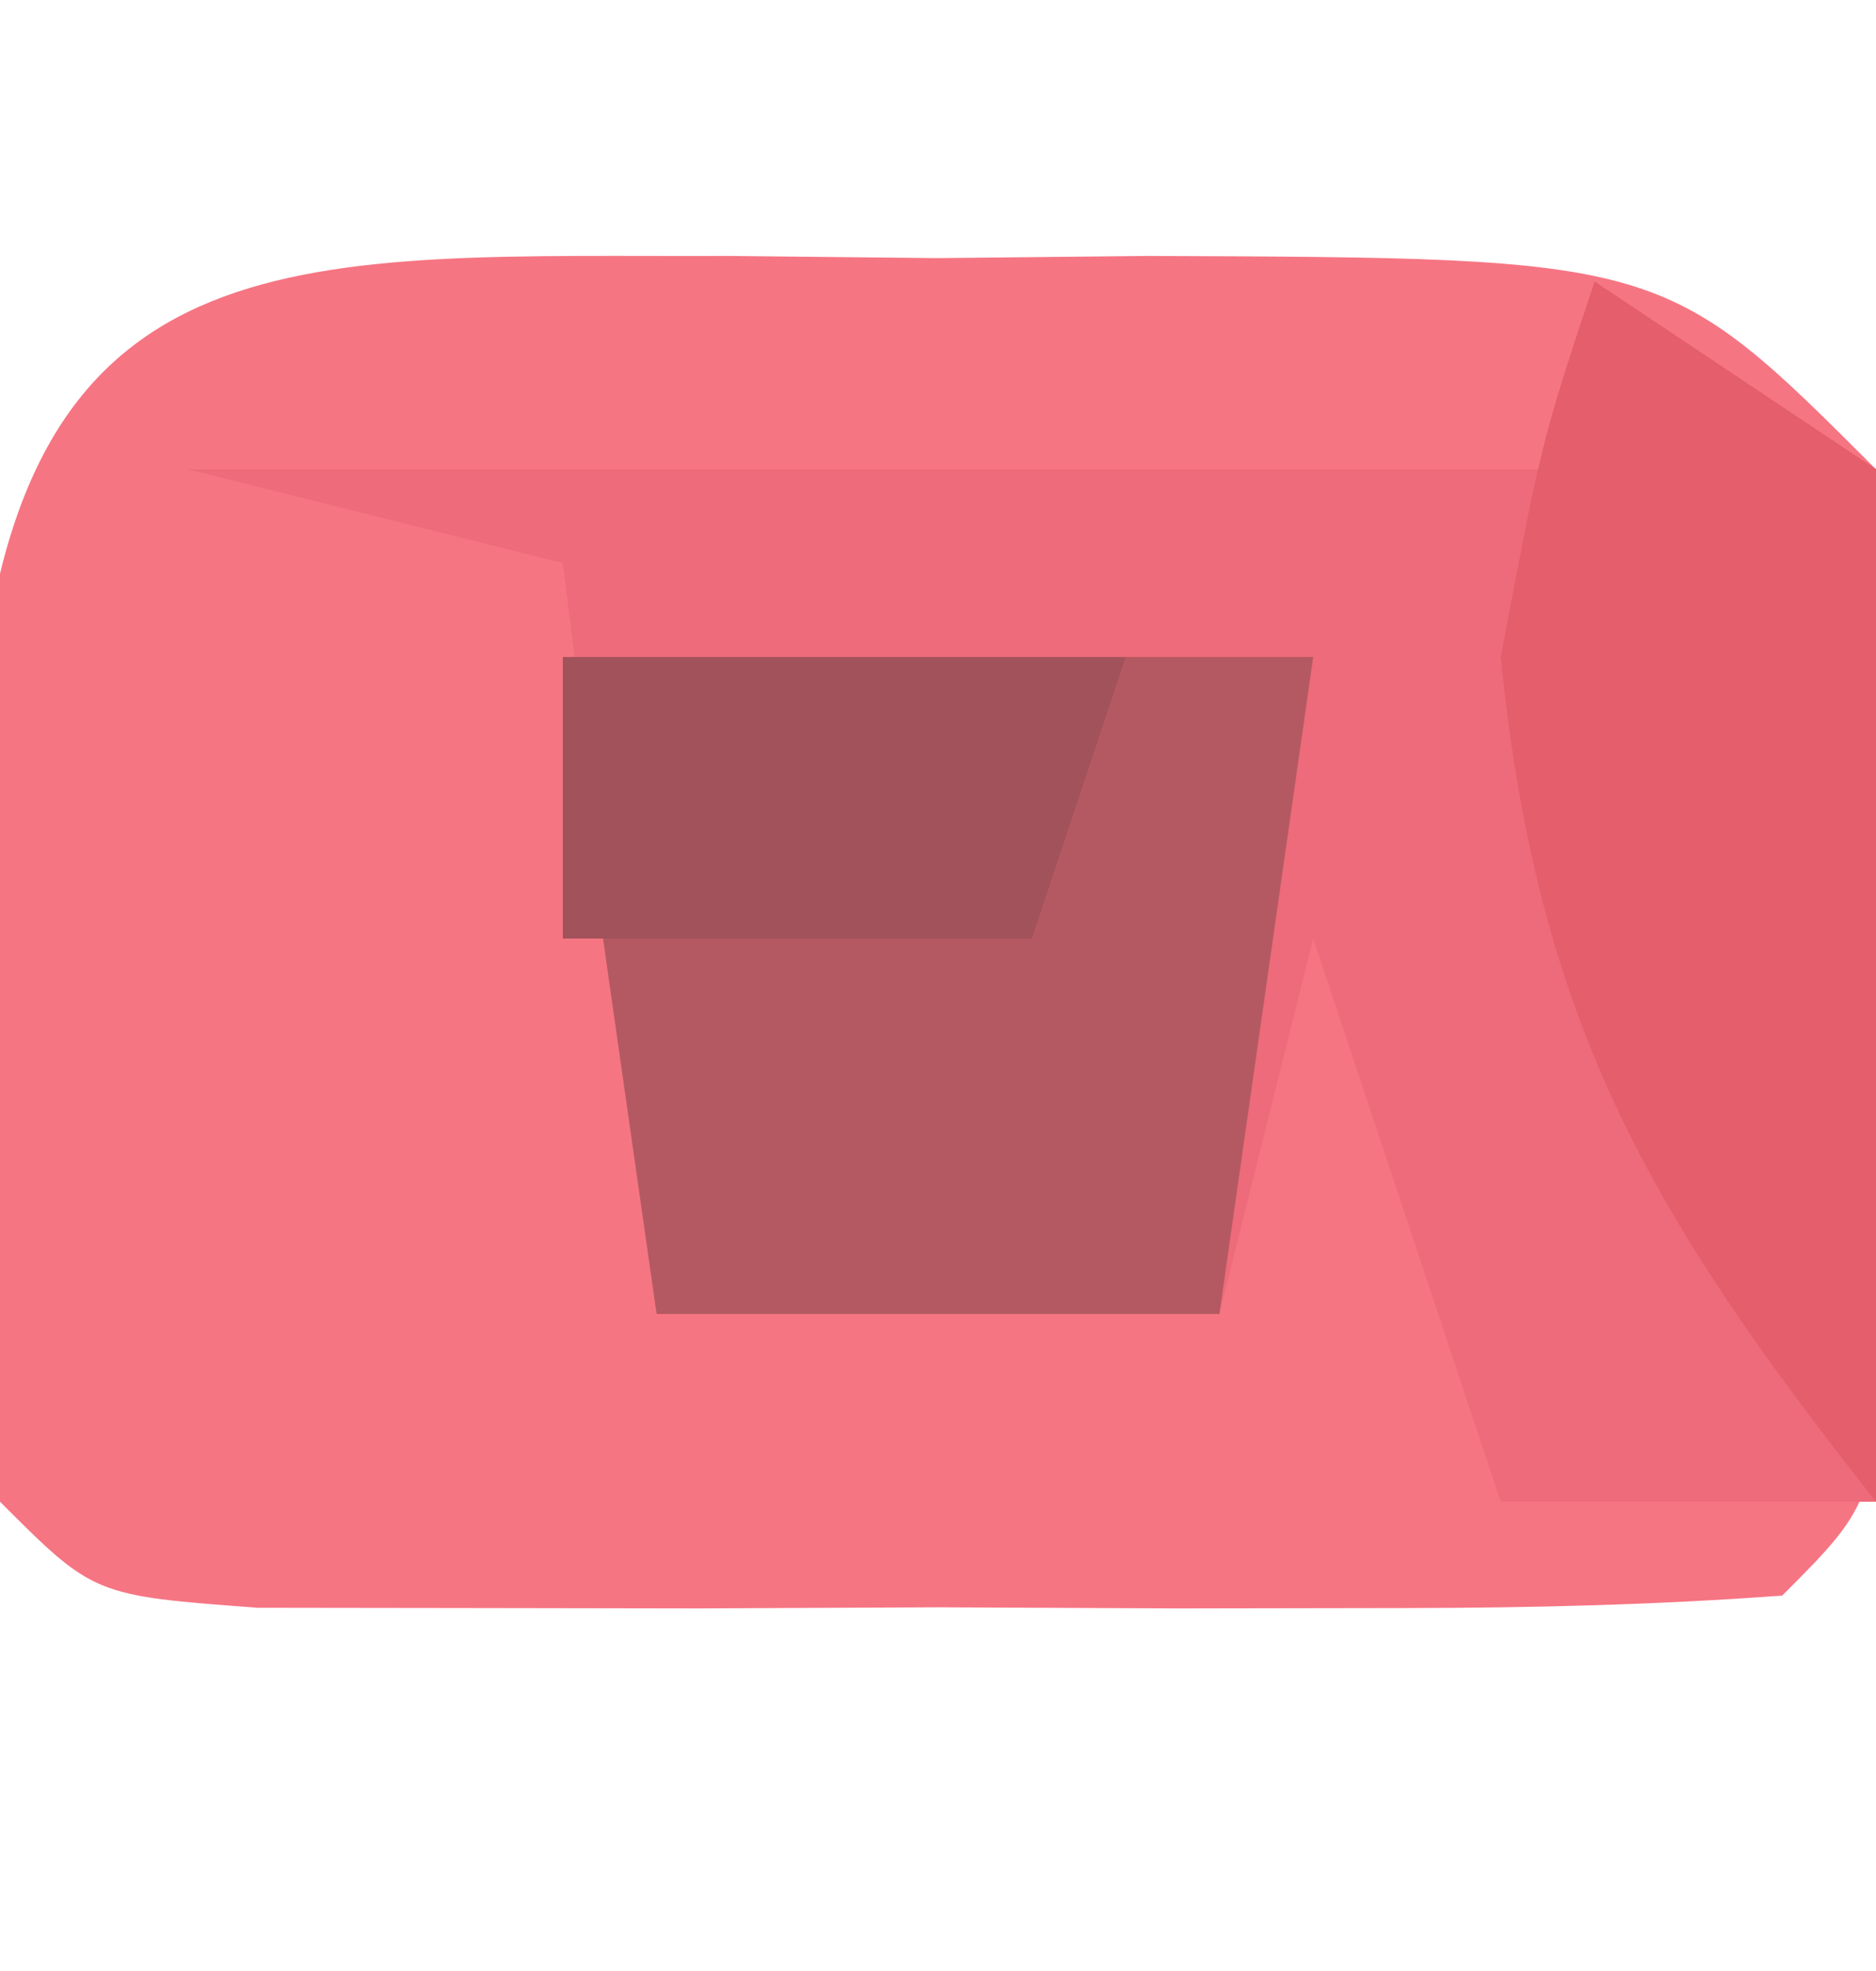 <?xml version="1.0" encoding="UTF-8"?>
<svg version="1.1" xmlns="http://www.w3.org/2000/svg" width="20" height="21">
<path d="M0 0 C0.737 0.008 1.475 0.015 2.234 0.023 C3.34 0.012 3.34 0.012 4.469 0 C9.981 0.02 9.981 0.02 12.234 2.273 C12.465 4.84 12.465 4.84 12.422 7.836 C12.415 8.827 12.409 9.819 12.402 10.84 C12.234 13.273 12.234 13.273 11.234 14.273 C9.904 14.372 8.568 14.404 7.234 14.406 C6.43 14.408 5.626 14.409 4.797 14.41 C3.951 14.406 3.106 14.402 2.234 14.398 C1.389 14.402 0.543 14.406 -0.328 14.41 C-1.133 14.409 -1.937 14.408 -2.766 14.406 C-3.508 14.405 -4.251 14.404 -5.016 14.403 C-6.766 14.273 -6.766 14.273 -7.766 13.273 C-7.891 11.464 -7.941 9.649 -7.953 7.836 C-7.967 6.847 -7.981 5.859 -7.996 4.84 C-7.531 -0.34 -4.498 0.016 0 0 Z " fill="#F67583" transform="translate(7.766,2.727)"/>
<path d="M0 0 C0.99 0.66 1.98 1.32 3 2 C3.293 4.602 3.293 4.602 3.188 7.625 C3.16 8.628 3.133 9.631 3.105 10.664 C3.071 11.435 3.036 12.206 3 13 C1.68 13 0.36 13 -1 13 C-1.66 11.02 -2.32 9.04 -3 7 C-3.33 8.32 -3.66 9.64 -4 11 C-5.98 11 -7.96 11 -10 11 C-10.33 8.36 -10.66 5.72 -11 3 C-12.32 2.67 -13.64 2.34 -15 2 C-10.05 2 -5.1 2 0 2 C0 1.34 0 0.68 0 0 Z " fill="#ED6B7A" transform="translate(17,3)"/>
<path d="M0 0 C2.64 0 5.28 0 8 0 C7.67 2.31 7.34 4.62 7 7 C5.02 7 3.04 7 1 7 C0.67 4.69 0.34 2.38 0 0 Z " fill="#B45962" transform="translate(6,7)"/>
<path d="M0 0 C1.485 0.99 1.485 0.99 3 2 C3.293 4.602 3.293 4.602 3.188 7.625 C3.16 8.628 3.133 9.631 3.105 10.664 C3.071 11.435 3.036 12.206 3 13 C0.6 9.955 -0.609 7.913 -1 4 C-0.562 1.688 -0.562 1.688 0 0 Z " fill="#E45E6B" transform="translate(17,3)"/>
<path d="M0 0 C1.98 0 3.96 0 6 0 C5.67 0.99 5.34 1.98 5 3 C3.35 3 1.7 3 0 3 C0 2.01 0 1.02 0 0 Z " fill="#A2525A" transform="translate(6,7)"/>
</svg>
